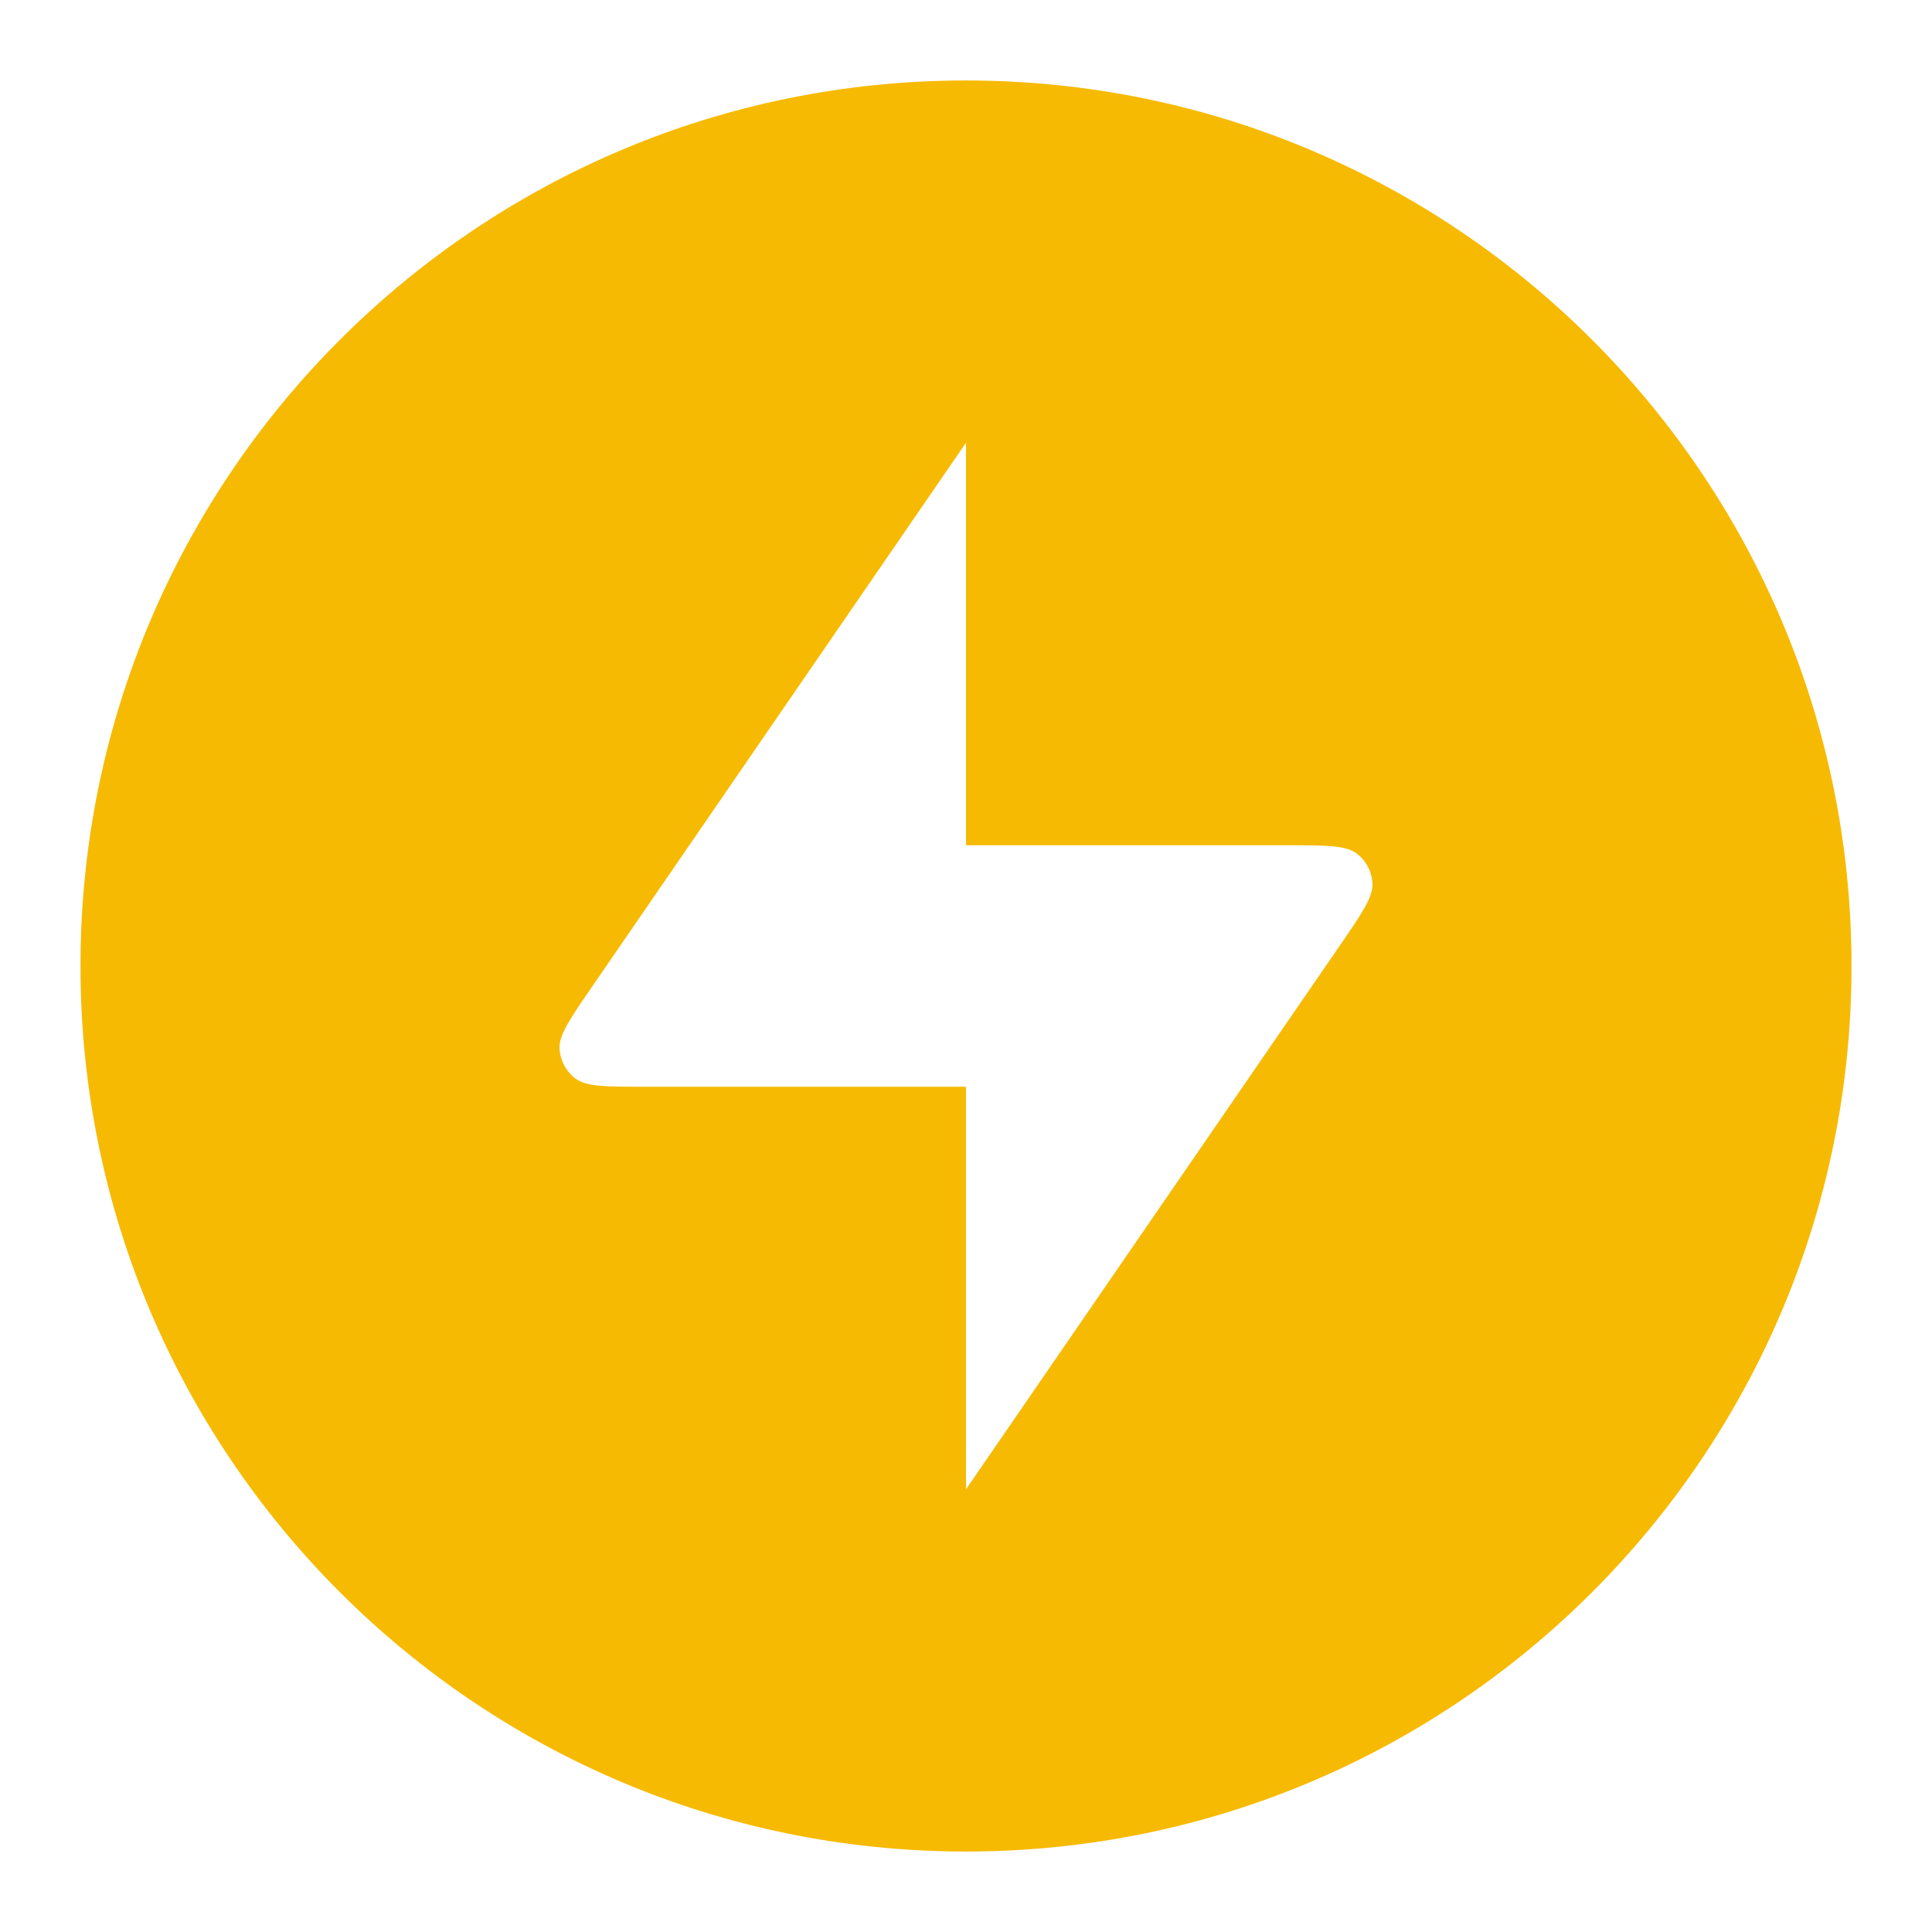<svg width="32" height="32" viewBox="0 0 32 32" fill="none"
    xmlns="http://www.w3.org/2000/svg">
    <path fill-rule="evenodd" clip-rule="evenodd" d="M16 1.333C7.9 1.333 1.333 7.9 1.333 16C1.333 24.1 7.9 30.667 16 30.667C24.1 30.667 30.667 24.1 30.667 16C30.667 7.9 24.1 1.333 16 1.333ZM9.816 16.329L16 7.333V14H21.306C21.963 14 22.291 14 22.471 14.137C22.627 14.256 22.722 14.438 22.732 14.634C22.743 14.859 22.557 15.129 22.185 15.671L16 24.667V18H10.695C10.037 18 9.709 18 9.53 17.863C9.374 17.744 9.278 17.562 9.268 17.366C9.257 17.141 9.443 16.871 9.816 16.329Z" fill="#F6BA02"/>
</svg>
